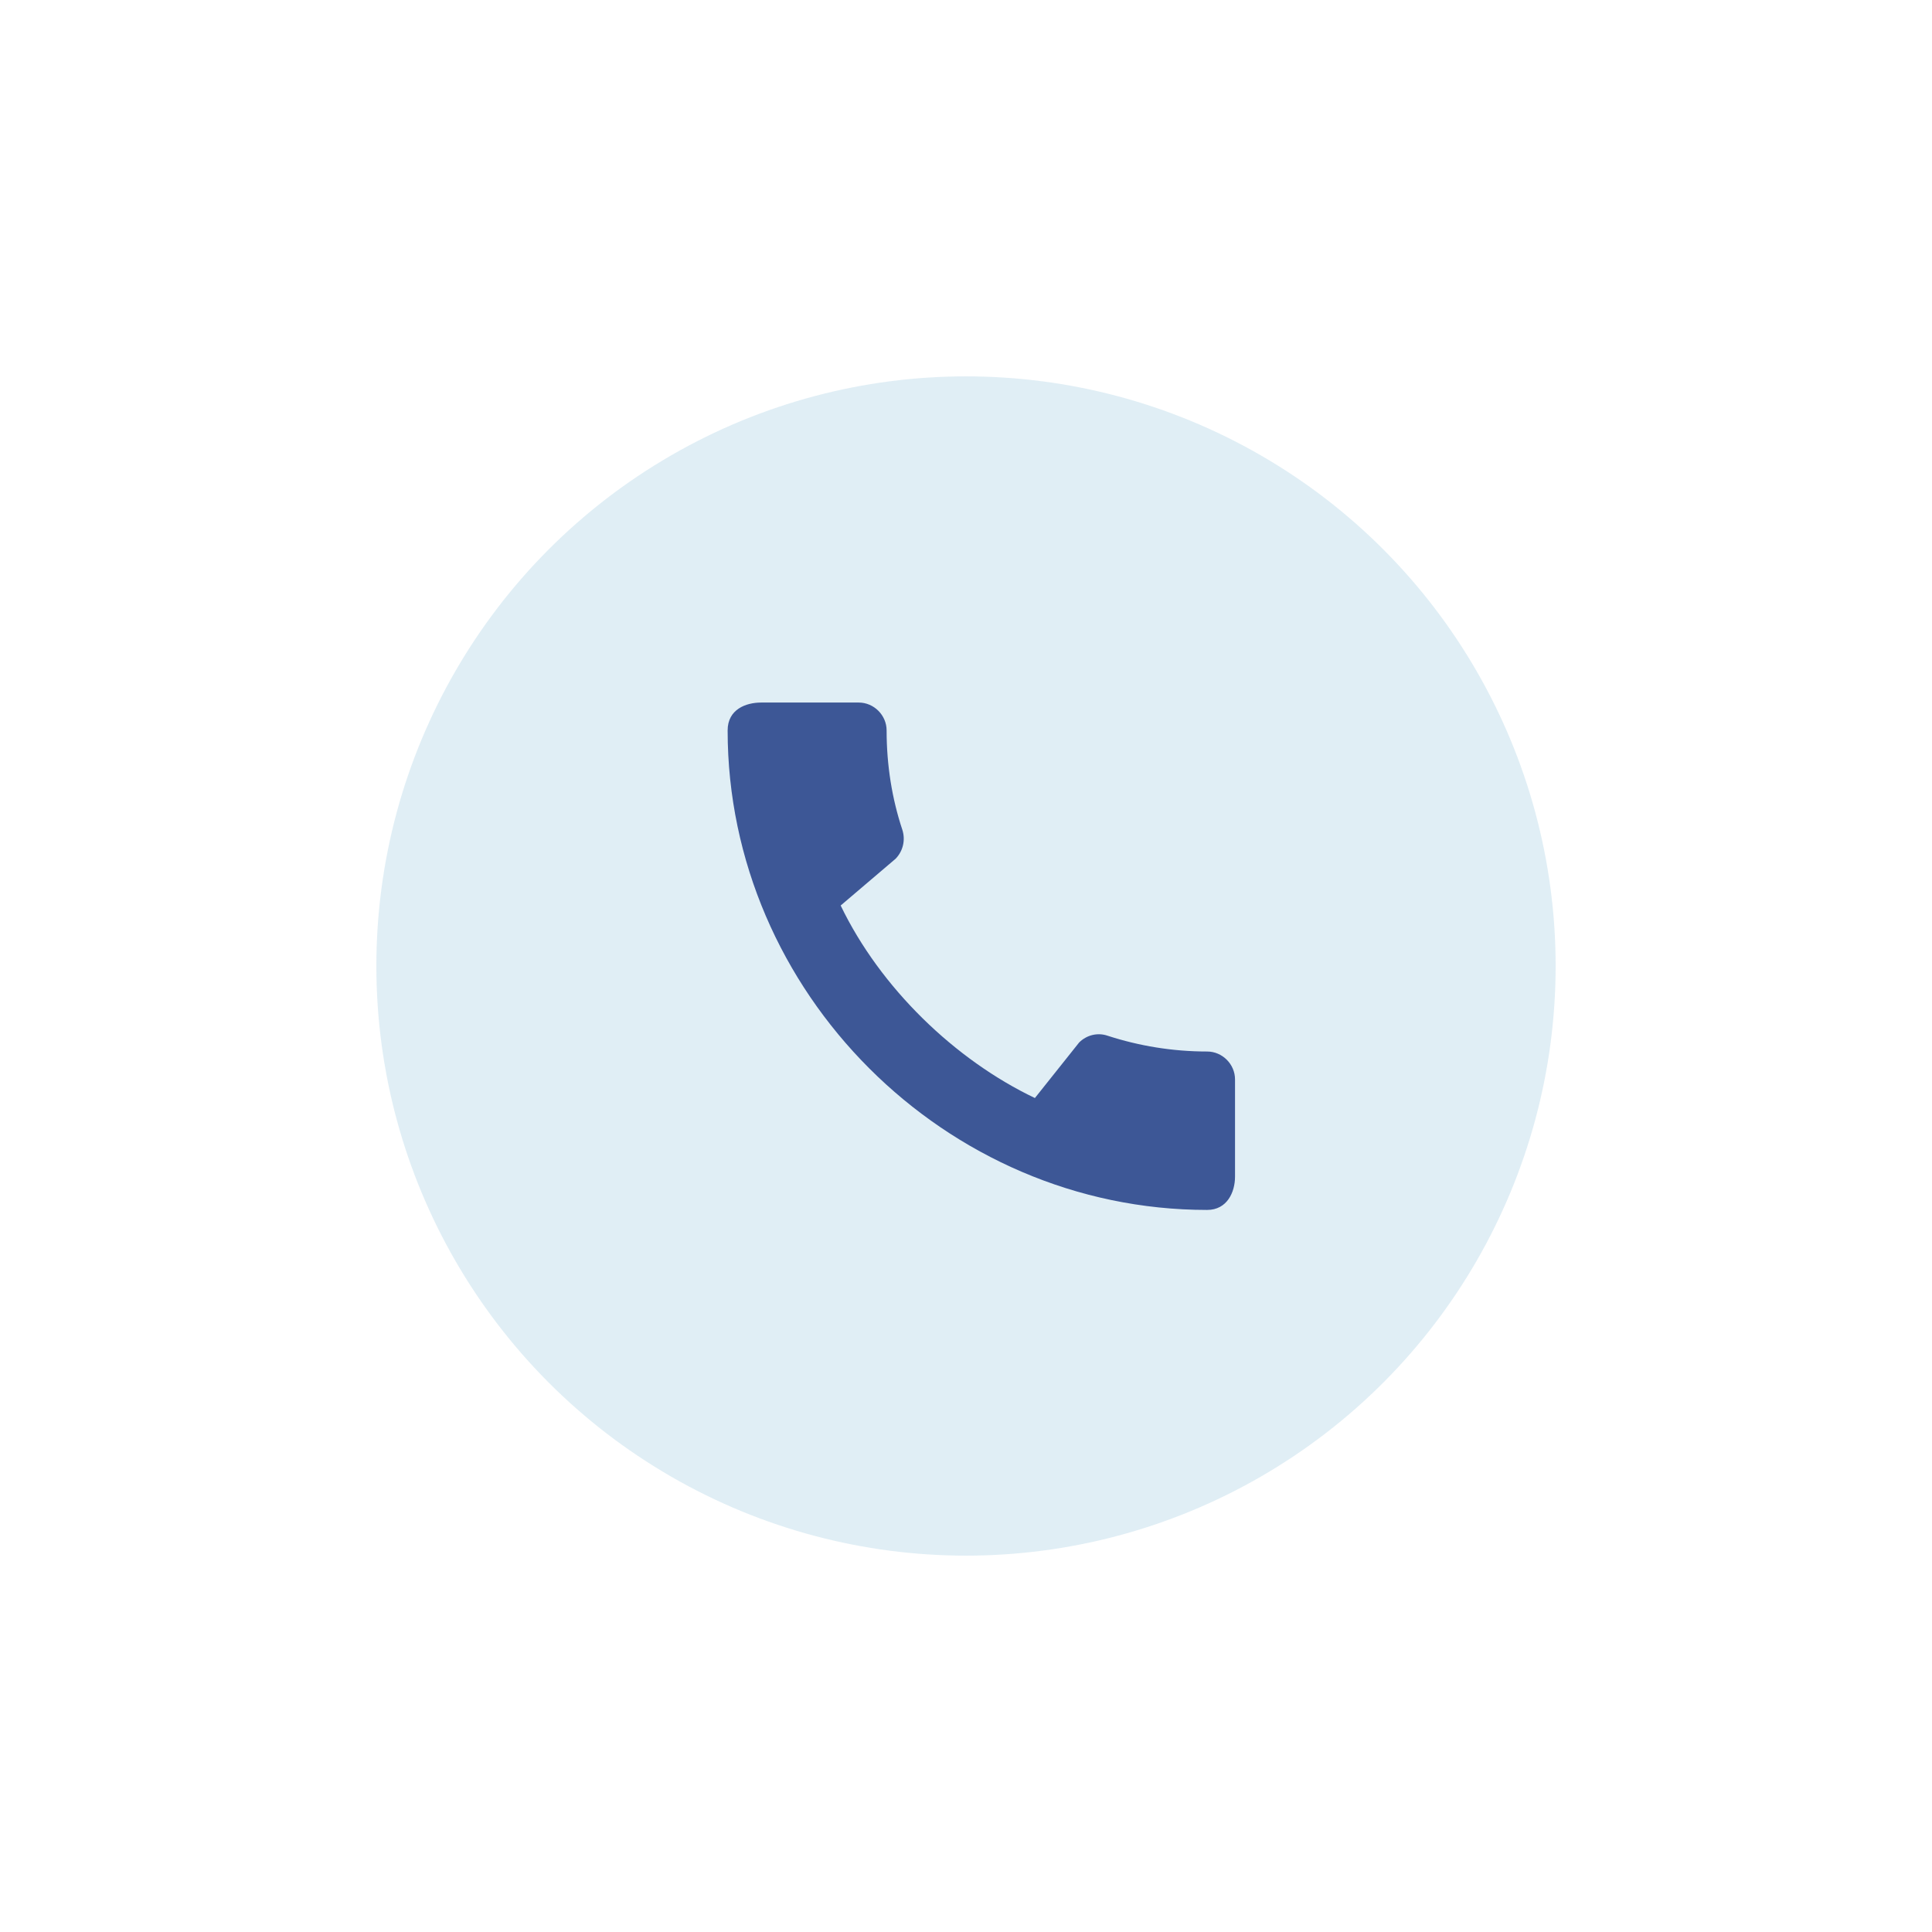 <?xml version="1.0" encoding="UTF-8"?> <svg xmlns="http://www.w3.org/2000/svg" width="77" height="77" viewBox="0 0 77 77" fill="none"> <g filter="url(#filter0_f_44_2724)"> <circle cx="38.5" cy="38.5" r="23.5" fill="#95C4DD" fill-opacity="0.29"></circle> </g> <path d="M48.11 41.908C46.728 41.908 45.391 41.684 44.144 41.279C43.751 41.144 43.313 41.245 43.009 41.549L41.246 43.762C38.066 42.245 35.089 39.38 33.505 36.089L35.696 34.224C35.999 33.909 36.089 33.471 35.965 33.078C35.55 31.831 35.336 30.494 35.336 29.112C35.336 28.506 34.831 28 34.224 28H30.337C29.73 28 29 28.27 29 29.112C29 39.549 37.684 48.222 48.11 48.222C48.907 48.222 49.222 47.514 49.222 46.896V43.02C49.222 42.414 48.717 41.908 48.11 41.908Z" fill="#3D5796"></path> <defs> <filter id="filter0_f_44_2724" x="0" y="0" width="77" height="77" filterUnits="userSpaceOnUse" color-interpolation-filters="sRGB"> <feFlood flood-opacity="0" result="BackgroundImageFix"></feFlood> <feBlend mode="normal" in="SourceGraphic" in2="BackgroundImageFix" result="shape"></feBlend> <feGaussianBlur stdDeviation="7.5" result="effect1_foregroundBlur_44_2724"></feGaussianBlur> </filter> </defs> </svg> 
